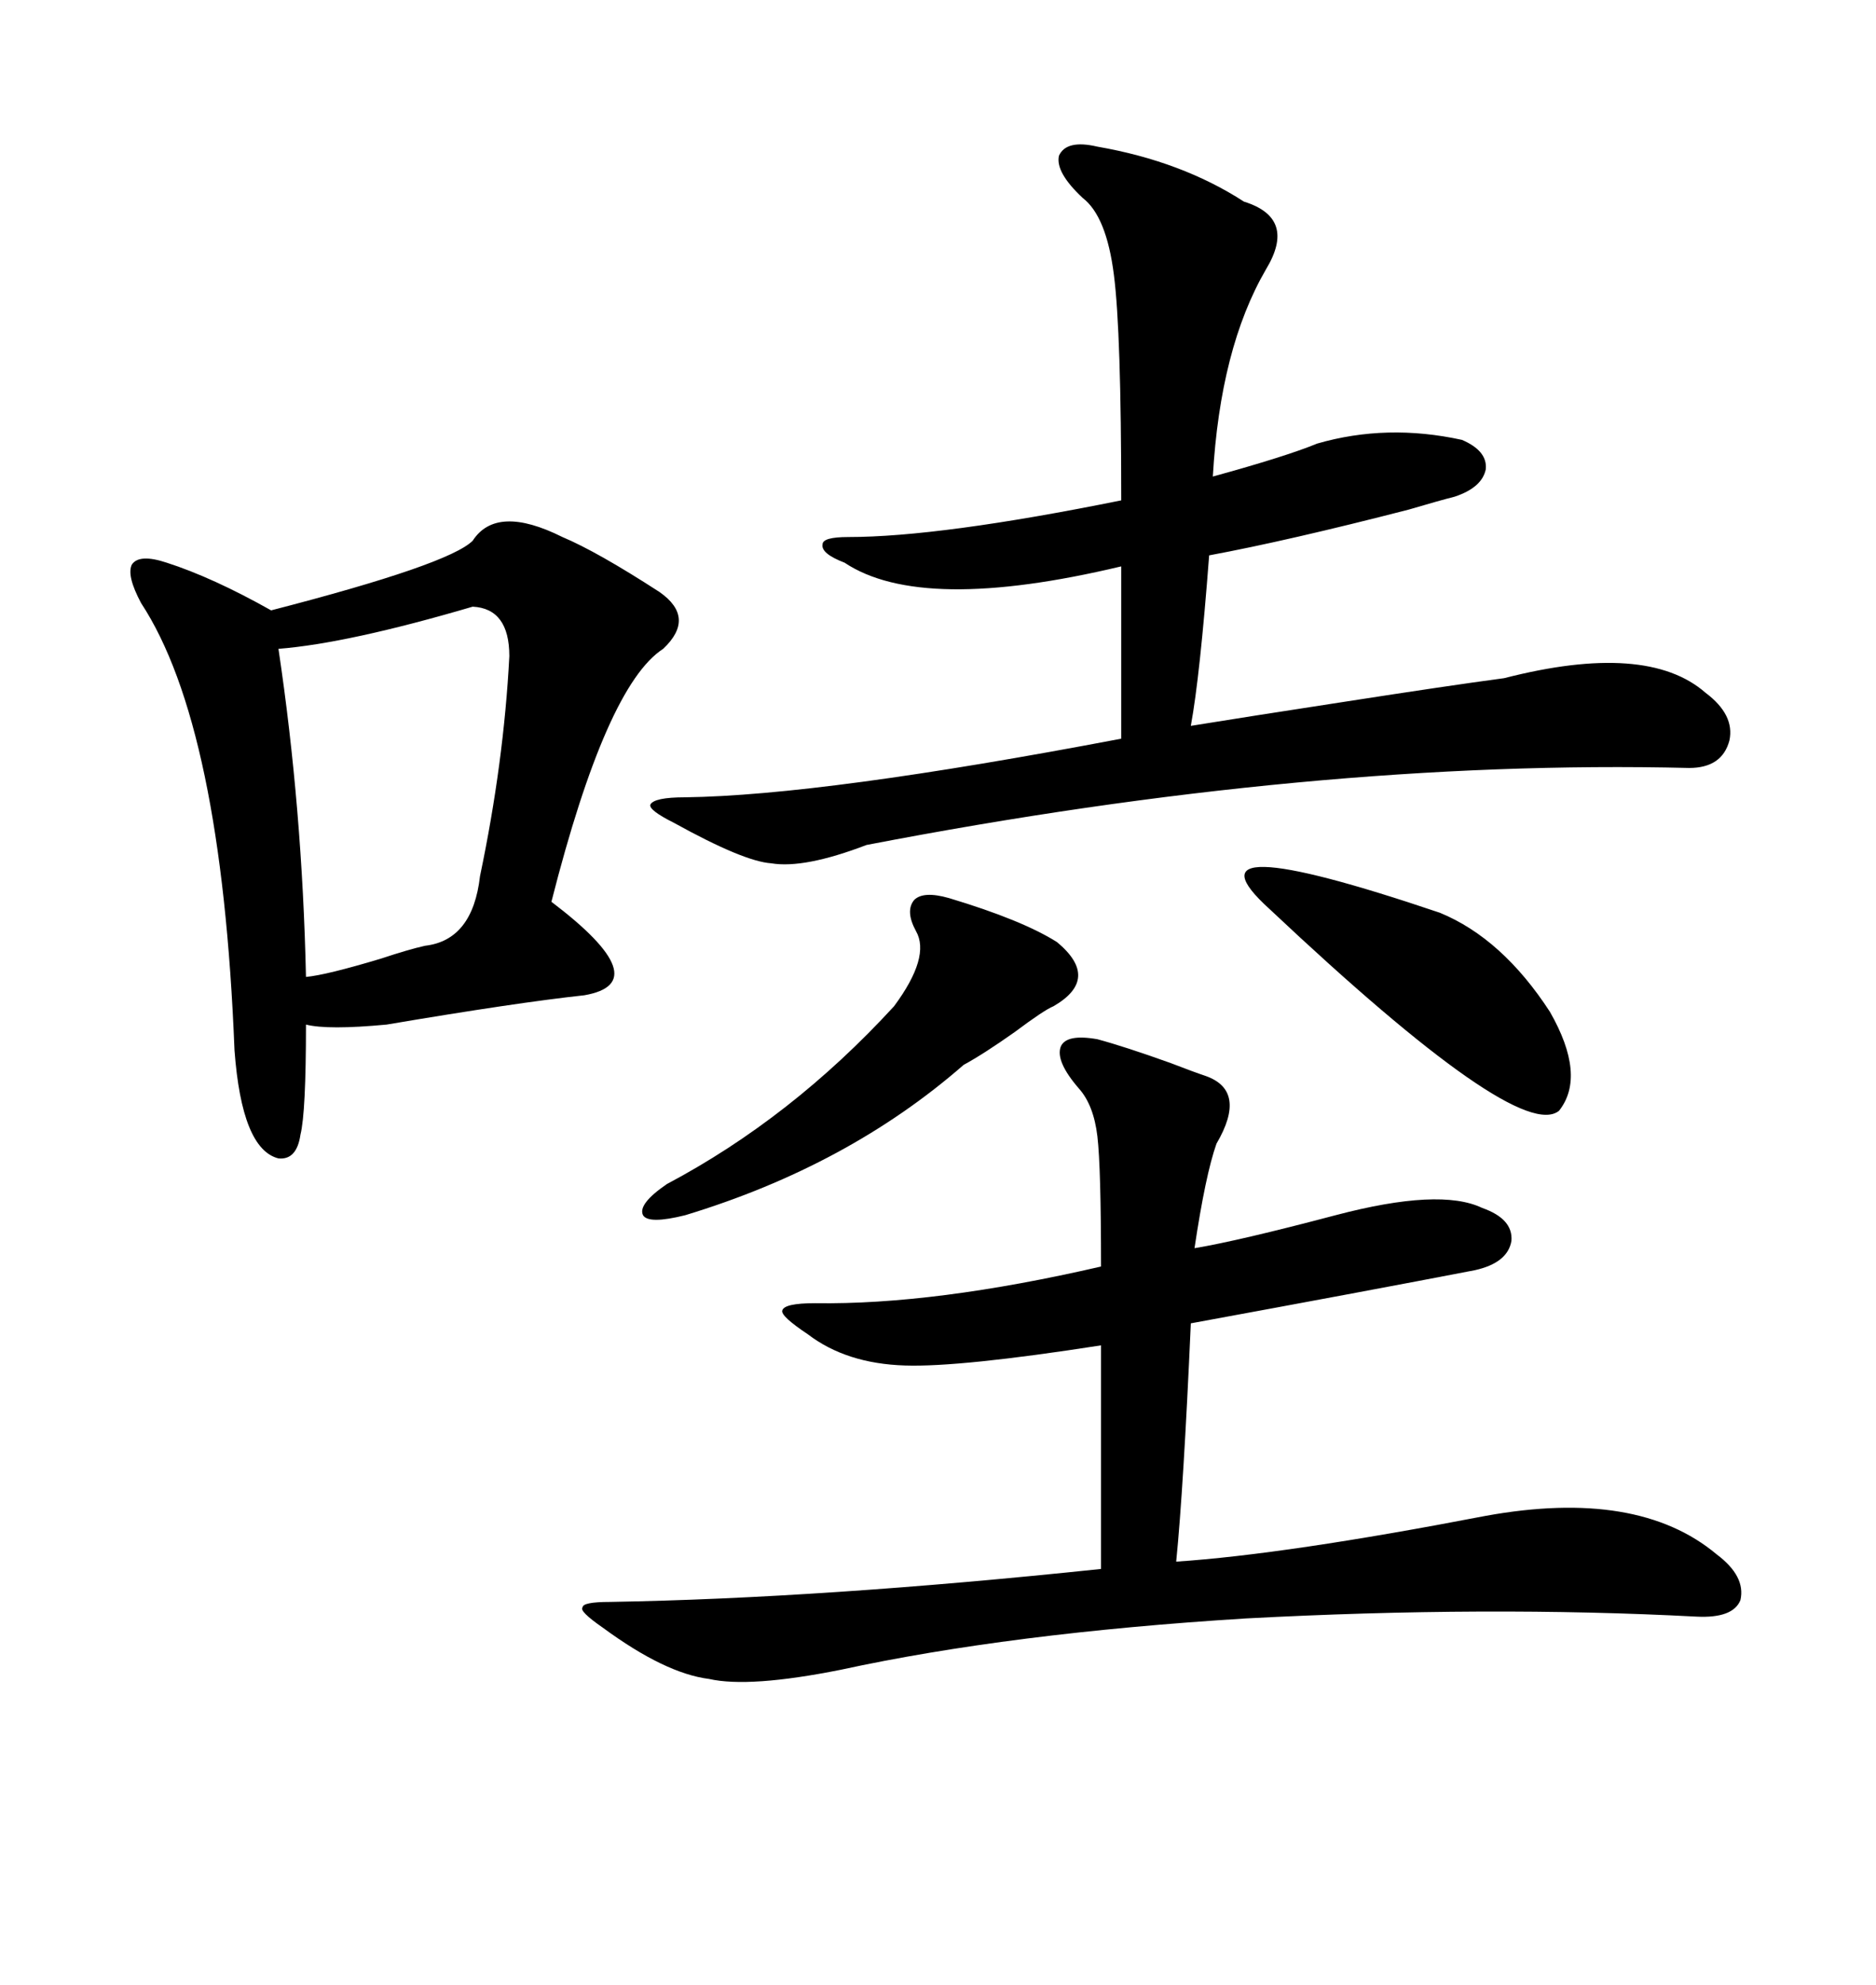 <svg xmlns="http://www.w3.org/2000/svg" xmlns:xlink="http://www.w3.org/1999/xlink" width="300" height="317.285"><path d="M75.59 86.43L75.59 86.43Q79.39 80.57 89.94 85.84L89.94 85.84Q95.51 88.18 105.47 94.63L105.47 94.63Q111.33 98.73 106.05 103.71L106.05 103.71Q96.97 109.57 88.18 144.14L88.18 144.14Q105.18 157.03 93.46 159.08L93.46 159.08Q82.62 160.25 61.82 163.77L61.82 163.77Q52.44 164.65 48.93 163.77L48.93 163.77Q48.93 177.83 48.05 181.35L48.05 181.35Q47.46 185.45 44.53 185.16L44.53 185.16Q38.67 183.69 37.50 167.87L37.50 167.87Q35.45 116.02 22.56 96.39L22.56 96.39Q20.21 91.99 21.09 90.23L21.09 90.23Q22.27 88.48 26.66 89.94L26.66 89.94Q33.98 92.29 43.36 97.56L43.36 97.56Q71.78 90.23 75.59 86.43ZM175.49 166.11L175.49 166.11Q179.88 167.29 187.21 169.92L187.21 169.92Q191.02 171.39 192.77 171.97L192.77 171.97Q199.51 174.32 194.53 182.81L194.53 182.81Q192.77 187.79 191.02 199.51L191.02 199.51Q198.05 198.34 213.57 194.24L213.57 194.24Q230.27 189.84 237.01 193.07L237.01 193.07Q241.99 194.82 241.70 198.34L241.70 198.34Q241.11 201.86 235.84 203.03L235.84 203.03Q219.14 206.25 190.43 211.52L190.43 211.52Q189.26 237.89 188.09 249.61L188.09 249.61Q205.66 248.44 237.60 242.29L237.60 242.29Q261.91 237.89 274.51 248.44L274.51 248.44Q279.20 251.95 278.32 255.76L278.32 255.76Q277.15 258.69 271.29 258.40L271.29 258.40Q237.89 256.64 199.22 258.69L199.22 258.69Q161.43 261.04 134.47 266.89L134.47 266.89Q119.82 269.82 113.38 268.36L113.38 268.36Q106.35 267.48 96.39 260.16L96.39 260.16Q92.58 257.52 93.16 256.93L93.16 256.93Q93.16 256.05 97.56 256.05L97.56 256.05Q131.54 255.47 176.07 250.78L176.07 250.78L176.07 215.04Q153.52 218.55 144.73 218.26L144.73 218.26Q135.35 217.97 129.20 213.28L129.20 213.28Q124.80 210.35 125.10 209.47L125.10 209.47Q125.39 208.30 130.37 208.30L130.37 208.30Q149.41 208.59 176.07 202.44L176.07 202.44Q176.07 186.62 175.49 181.64L175.49 181.64Q174.90 176.66 172.56 174.02L172.56 174.02Q168.75 169.63 169.63 167.29L169.63 167.29Q170.51 165.23 175.49 166.11ZM175.49 23.44L175.49 23.44Q188.96 25.78 198.93 32.23L198.93 32.23Q207.42 34.86 202.44 43.07L202.44 43.07Q195.12 55.66 193.95 76.17L193.95 76.17Q205.66 72.95 210.64 70.90L210.64 70.90Q221.78 67.68 233.79 70.31L233.79 70.31Q237.89 72.07 237.60 75L237.60 75Q237.01 77.93 232.62 79.39L232.62 79.39Q230.27 79.98 225.29 81.45L225.29 81.45Q205.96 86.43 193.36 88.77L193.36 88.77Q191.89 108.11 190.43 116.02L190.43 116.02Q199.51 114.55 214.75 112.21L214.75 112.21Q231.74 109.57 240.53 108.40L240.53 108.40Q263.38 102.54 272.75 110.74L272.75 110.74Q277.44 114.26 276.56 118.36L276.56 118.36Q275.39 122.75 270.12 122.75L270.12 122.75Q210.06 121.29 138.57 135.06L138.57 135.06Q128.61 138.87 123.34 137.99L123.34 137.99Q118.95 137.70 107.81 131.54L107.81 131.54Q103.71 129.49 104.00 128.61L104.00 128.61Q104.59 127.44 109.57 127.44L109.57 127.44Q131.54 127.15 179.30 118.07L179.30 118.07L179.30 90.53Q147.36 98.14 135.06 89.94L135.06 89.94Q131.25 88.48 131.54 87.01L131.54 87.01Q131.54 85.84 135.64 85.84L135.64 85.84Q150.29 85.84 179.30 79.98L179.30 79.98Q179.30 53.03 178.13 43.95L178.13 43.95Q176.95 34.57 173.14 31.64L173.14 31.64Q168.75 27.54 169.34 24.90L169.34 24.90Q170.51 22.27 175.49 23.44ZM75.59 96.97L75.59 96.97Q55.66 102.83 44.53 103.71L44.53 103.71Q48.34 129.20 48.93 156.15L48.93 156.15Q52.15 155.86 60.94 153.22L60.94 153.22Q65.33 151.76 67.97 151.17L67.97 151.17Q75.59 150.29 76.76 140.04L76.76 140.04Q80.57 121.88 81.45 104.88L81.45 104.88Q81.45 97.27 75.59 96.97ZM151.76 143.55L151.76 143.55Q163.48 147.07 169.04 150.59L169.04 150.59Q176.07 156.45 168.46 160.84L168.46 160.84Q166.99 161.43 162.30 164.94L162.30 164.94Q157.32 168.46 154.10 170.21L154.10 170.21Q135.64 186.33 109.57 194.24L109.57 194.24Q103.71 195.70 102.83 194.24L102.83 194.24Q101.95 192.48 106.64 189.26L106.64 189.26Q126.56 178.71 142.97 160.84L142.97 160.84Q148.83 152.93 146.48 148.83L146.48 148.83Q144.73 145.61 146.19 143.85L146.19 143.85Q147.66 142.38 151.76 143.55ZM203.03 145.31L203.03 145.31Q187.79 131.54 230.27 145.90L230.27 145.90Q240.23 150 247.85 161.72L247.85 161.72Q253.71 171.97 249.32 177.54L249.32 177.54Q242.87 182.81 203.03 145.31Z"/></svg>